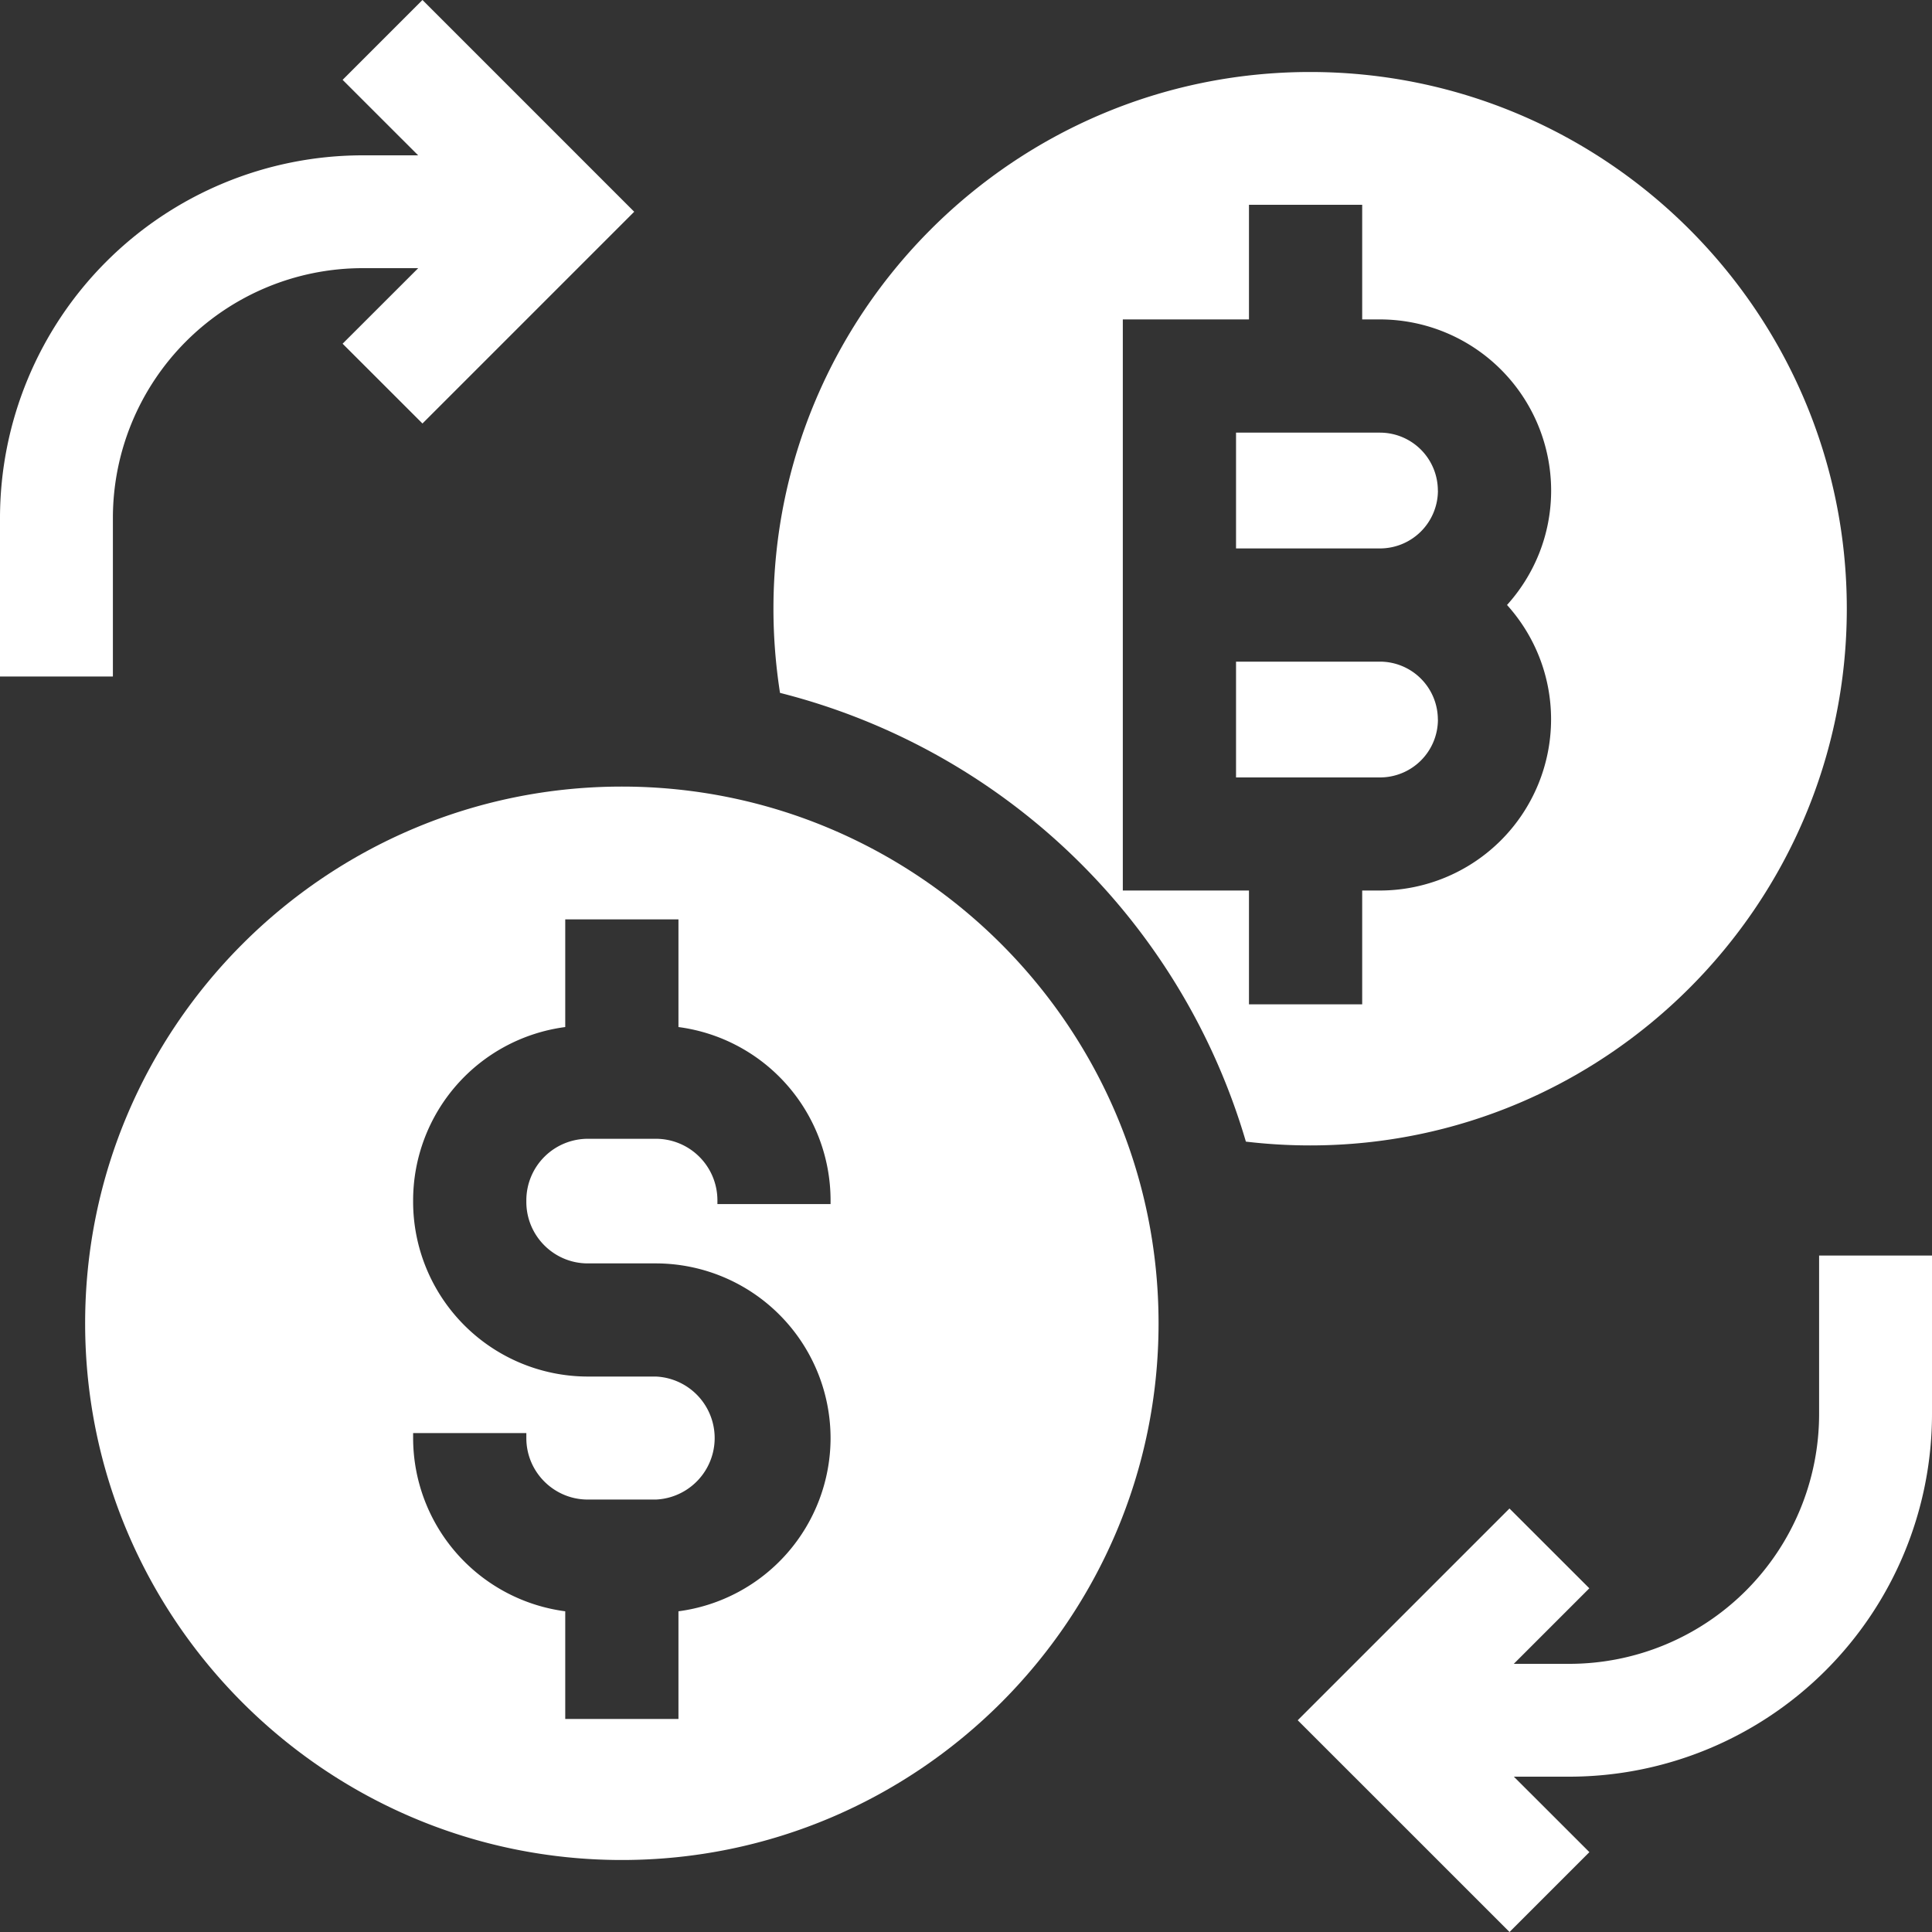 <svg width="30" height="30" viewBox="0 0 30 30" fill="none" xmlns="http://www.w3.org/2000/svg">
    <rect x="0" y="0" width="30" height="30" fill="#333333" stroke="none"/>
    <g clip-path="url(#umvvtje38a)" fill="#fff">
        <path d="M1.753 8.04a3.88 3.88 0 0 1 3.876-3.876h.865L5.32 5.337l1.24 1.239 3.288-3.288L6.56 0 5.32 1.24l1.173 1.172h-.865A5.635 5.635 0 0 0 0 8.04v2.465h1.753V8.04zm26.494 13.92a3.88 3.88 0 0 1-3.876 3.876h-.865l1.173-1.173-1.24-1.239-3.288 3.288L23.44 30l1.24-1.24-1.173-1.172h.865A5.635 5.635 0 0 0 30 21.96v-2.464h-1.753v2.465zm-5.92-14.342a.9.9 0 0 0-.898-.9h-2.236v1.798h2.236a.9.9 0 0 0 .899-.898zm0 3.555a.9.9 0 0 0-.898-.899h-2.236v1.798h2.236a.9.9 0 0 0 .899-.9z"/>
        <path d="M19.346 17.727c.33.039.664.059.998.059 4.595 0 8.333-3.739 8.333-8.334s-3.738-8.334-8.334-8.334c-4.595 0-8.333 3.739-8.333 8.334 0 .439.035.877.102 1.307a10.13 10.13 0 0 1 7.234 6.968zM17.436 4.96h1.958V3.18h1.758v1.78h.277a2.66 2.66 0 0 1 2.657 2.656c0 .684-.26 1.307-.685 1.778.425.471.684 1.095.684 1.778a2.66 2.66 0 0 1-2.656 2.656h-.277v1.767h-1.758v-1.767h-1.959V4.961z"/>
        <path d="M17.99 20.548c0-4.595-3.739-8.334-8.334-8.334s-8.334 3.739-8.334 8.334 3.739 8.334 8.334 8.334 8.334-3.739 8.334-8.334zm-5.093-1.851H11.14v-.06a.956.956 0 0 0-.954-.954H9.127a.956.956 0 0 0-.954.954v.026c0 .527.428.955.954.955h1.058a2.716 2.716 0 0 1 2.712 2.713 2.716 2.716 0 0 1-2.362 2.689v1.672H8.777V25.02a2.716 2.716 0 0 1-2.362-2.69v-.077h1.758v.078c0 .526.428.954.954.954h1.058a.956.956 0 0 0 0-1.91H9.127a2.716 2.716 0 0 1-2.712-2.712v-.026a2.716 2.716 0 0 1 2.362-2.689v-1.672h1.758v1.672a2.716 2.716 0 0 1 2.362 2.69v.059z"/>
    </g>
    <defs>
        <clipPath id="umvvtje38a">
            <path fill="#fff" d="M0 0h30v30H0z"/>
        </clipPath>
    </defs>
</svg>
